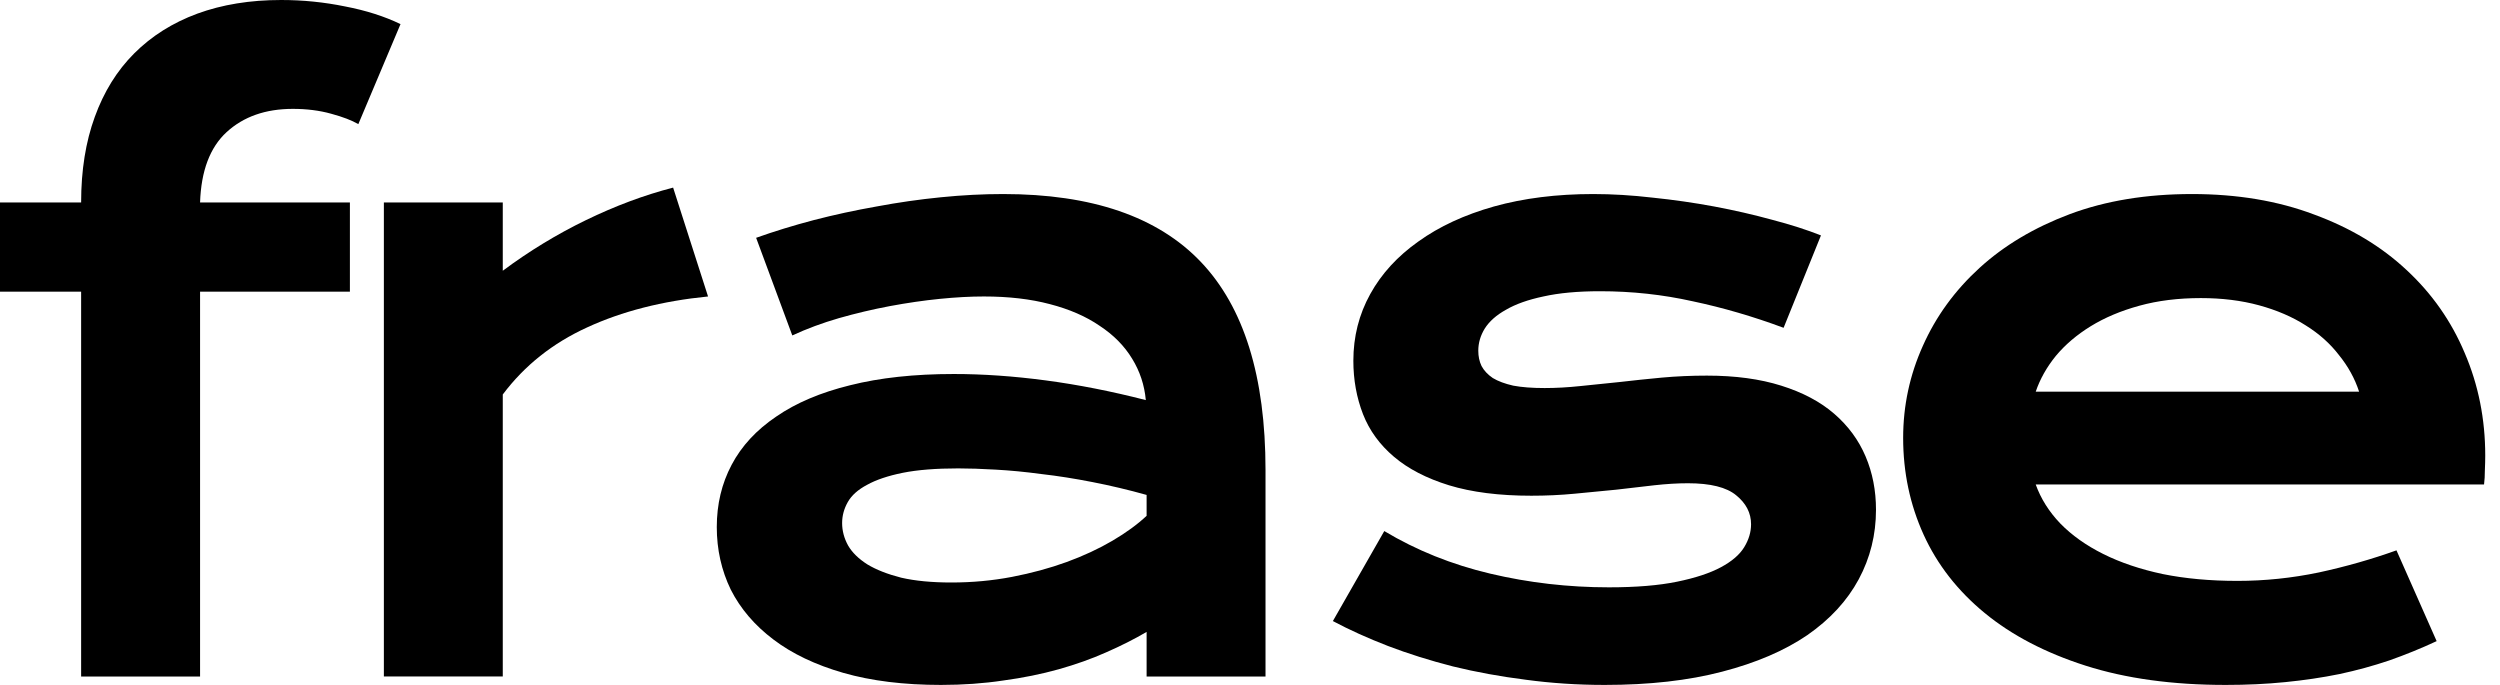 <svg width="73" height="20" viewBox="0 0 73 20" fill="none" xmlns="http://www.w3.org/2000/svg">
<path d="M55.572 12.786C55.572 11.848 55.764 10.952 56.147 10.1C56.53 9.239 57.082 8.481 57.801 7.824C58.52 7.167 59.4 6.643 60.44 6.252C61.488 5.861 62.677 5.666 64.006 5.666C65.328 5.666 66.516 5.865 67.572 6.264C68.636 6.655 69.535 7.195 70.27 7.883C71.013 8.571 71.58 9.38 71.971 10.311C72.37 11.241 72.569 12.239 72.569 13.302C72.569 13.435 72.565 13.58 72.558 13.736C72.558 13.885 72.55 14.021 72.534 14.147H59.443C59.592 14.561 59.83 14.94 60.159 15.284C60.495 15.629 60.913 15.926 61.414 16.176C61.914 16.426 62.493 16.622 63.15 16.762C63.807 16.895 64.534 16.962 65.332 16.962C66.129 16.962 66.923 16.88 67.713 16.715C68.503 16.544 69.257 16.328 69.977 16.07L71.15 18.721C70.696 18.933 70.235 19.12 69.766 19.285C69.304 19.441 68.82 19.574 68.311 19.683C67.811 19.785 67.283 19.863 66.728 19.918C66.18 19.973 65.602 20 64.992 20C63.435 20 62.071 19.812 60.898 19.437C59.725 19.062 58.743 18.549 57.953 17.9C57.164 17.251 56.569 16.489 56.17 15.613C55.772 14.737 55.572 13.795 55.572 12.786ZM68.886 11.437C68.761 11.054 68.565 10.698 68.299 10.37C68.041 10.033 67.717 9.744 67.326 9.501C66.935 9.251 66.481 9.056 65.965 8.915C65.449 8.774 64.882 8.704 64.264 8.704C63.608 8.704 63.009 8.778 62.47 8.927C61.93 9.075 61.457 9.275 61.05 9.525C60.644 9.775 60.303 10.065 60.03 10.393C59.764 10.721 59.568 11.069 59.443 11.437H68.886Z" fill="black"/>
<path d="M40.421 15.507C41.36 16.07 42.392 16.485 43.518 16.751C44.644 17.017 45.798 17.15 46.979 17.15C47.776 17.15 48.441 17.095 48.973 16.985C49.505 16.876 49.931 16.735 50.251 16.563C50.572 16.391 50.799 16.195 50.932 15.976C51.065 15.758 51.131 15.535 51.131 15.308C51.131 14.979 50.986 14.698 50.697 14.463C50.416 14.229 49.946 14.111 49.289 14.111C48.984 14.111 48.656 14.131 48.304 14.17C47.952 14.209 47.581 14.252 47.19 14.299C46.806 14.338 46.404 14.377 45.981 14.416C45.567 14.456 45.145 14.475 44.715 14.475C43.776 14.475 42.975 14.373 42.31 14.17C41.653 13.967 41.117 13.689 40.703 13.337C40.288 12.985 39.987 12.571 39.8 12.094C39.612 11.609 39.518 11.089 39.518 10.534C39.518 9.83 39.682 9.181 40.011 8.587C40.339 7.992 40.809 7.48 41.419 7.05C42.028 6.612 42.764 6.272 43.624 6.029C44.492 5.787 45.458 5.666 46.521 5.666C47.076 5.666 47.655 5.701 48.257 5.771C48.867 5.834 49.465 5.92 50.052 6.029C50.638 6.139 51.201 6.268 51.741 6.416C52.281 6.557 52.758 6.71 53.172 6.874L52.081 9.572C51.197 9.243 50.314 8.985 49.43 8.798C48.554 8.602 47.651 8.504 46.721 8.504C46.071 8.504 45.52 8.555 45.066 8.657C44.621 8.751 44.257 8.88 43.976 9.044C43.694 9.2 43.487 9.384 43.354 9.595C43.229 9.799 43.166 10.014 43.166 10.241C43.166 10.405 43.197 10.553 43.26 10.686C43.331 10.819 43.44 10.937 43.589 11.038C43.745 11.132 43.944 11.206 44.187 11.261C44.437 11.308 44.742 11.331 45.102 11.331C45.43 11.331 45.778 11.312 46.146 11.273C46.513 11.234 46.897 11.194 47.295 11.155C47.694 11.108 48.105 11.066 48.527 11.026C48.957 10.987 49.395 10.968 49.841 10.968C50.67 10.968 51.393 11.066 52.011 11.261C52.636 11.457 53.153 11.73 53.559 12.082C53.966 12.434 54.271 12.848 54.474 13.325C54.678 13.803 54.779 14.323 54.779 14.886C54.779 15.613 54.611 16.289 54.275 16.915C53.938 17.541 53.438 18.084 52.773 18.546C52.109 18.999 51.28 19.355 50.286 19.613C49.301 19.871 48.159 20 46.861 20C46.064 20 45.293 19.949 44.55 19.848C43.807 19.754 43.1 19.625 42.427 19.46C41.755 19.288 41.121 19.089 40.527 18.862C39.94 18.635 39.405 18.393 38.92 18.135L40.421 15.507Z" fill="black"/>
<path d="M20.93 15.39C20.93 14.725 21.074 14.119 21.364 13.572C21.653 13.024 22.087 12.555 22.666 12.164C23.244 11.765 23.964 11.46 24.824 11.249C25.692 11.03 26.701 10.921 27.851 10.921C28.703 10.921 29.598 10.983 30.537 11.108C31.483 11.234 32.457 11.425 33.458 11.683C33.418 11.245 33.285 10.843 33.059 10.475C32.832 10.1 32.515 9.779 32.109 9.513C31.71 9.239 31.225 9.028 30.654 8.88C30.091 8.731 29.45 8.657 28.73 8.657C28.339 8.657 27.909 8.68 27.44 8.727C26.971 8.774 26.486 8.845 25.985 8.938C25.485 9.032 24.988 9.15 24.496 9.29C24.011 9.431 23.557 9.599 23.135 9.795L22.079 6.944C22.603 6.757 23.162 6.585 23.757 6.428C24.359 6.272 24.973 6.139 25.598 6.029C26.224 5.912 26.849 5.822 27.475 5.76C28.101 5.697 28.707 5.666 29.293 5.666C31.882 5.666 33.806 6.326 35.065 7.648C36.324 8.97 36.953 10.995 36.953 13.724V19.754H33.481V18.452C33.121 18.663 32.726 18.862 32.296 19.05C31.874 19.238 31.413 19.402 30.912 19.543C30.412 19.683 29.872 19.793 29.293 19.871C28.723 19.957 28.116 20 27.475 20C26.396 20 25.446 19.883 24.625 19.648C23.811 19.413 23.131 19.089 22.584 18.674C22.036 18.26 21.622 17.775 21.34 17.22C21.067 16.657 20.93 16.047 20.93 15.39ZM24.59 15.273C24.59 15.499 24.648 15.719 24.765 15.93C24.883 16.133 25.07 16.317 25.328 16.481C25.587 16.637 25.915 16.766 26.314 16.868C26.721 16.962 27.209 17.009 27.78 17.009C28.39 17.009 28.98 16.954 29.551 16.845C30.122 16.735 30.654 16.59 31.147 16.411C31.639 16.231 32.085 16.023 32.484 15.789C32.883 15.554 33.215 15.312 33.481 15.062V14.452C32.949 14.303 32.421 14.178 31.897 14.076C31.381 13.975 30.885 13.896 30.408 13.842C29.939 13.779 29.493 13.736 29.07 13.713C28.656 13.689 28.292 13.677 27.98 13.677C27.331 13.677 26.791 13.72 26.361 13.806C25.931 13.893 25.583 14.01 25.317 14.158C25.051 14.299 24.863 14.467 24.754 14.663C24.644 14.858 24.59 15.062 24.59 15.273Z" fill="black"/>
<path d="M11.209 5.912H14.681V7.906C15.447 7.335 16.257 6.842 17.109 6.428C17.962 6.014 18.81 5.697 19.655 5.478L20.675 8.657C19.338 8.79 18.161 9.091 17.145 9.56C16.136 10.021 15.315 10.674 14.681 11.519V19.753H11.209V5.912Z" fill="black"/>
<path d="M2.369 8.516H0V5.912H2.369C2.369 4.974 2.502 4.141 2.768 3.413C3.034 2.678 3.417 2.061 3.918 1.56C4.426 1.052 5.04 0.665 5.76 0.399C6.487 0.133 7.304 0 8.211 0C8.845 0 9.466 0.063 10.076 0.188C10.686 0.305 11.226 0.477 11.695 0.704L10.463 3.625C10.276 3.515 10.01 3.413 9.666 3.32C9.329 3.226 8.958 3.179 8.551 3.179C7.754 3.179 7.109 3.406 6.616 3.859C6.131 4.305 5.873 4.989 5.842 5.912H10.217V8.516H5.842V19.754H2.369V8.516Z" fill="black"/>
</svg>
